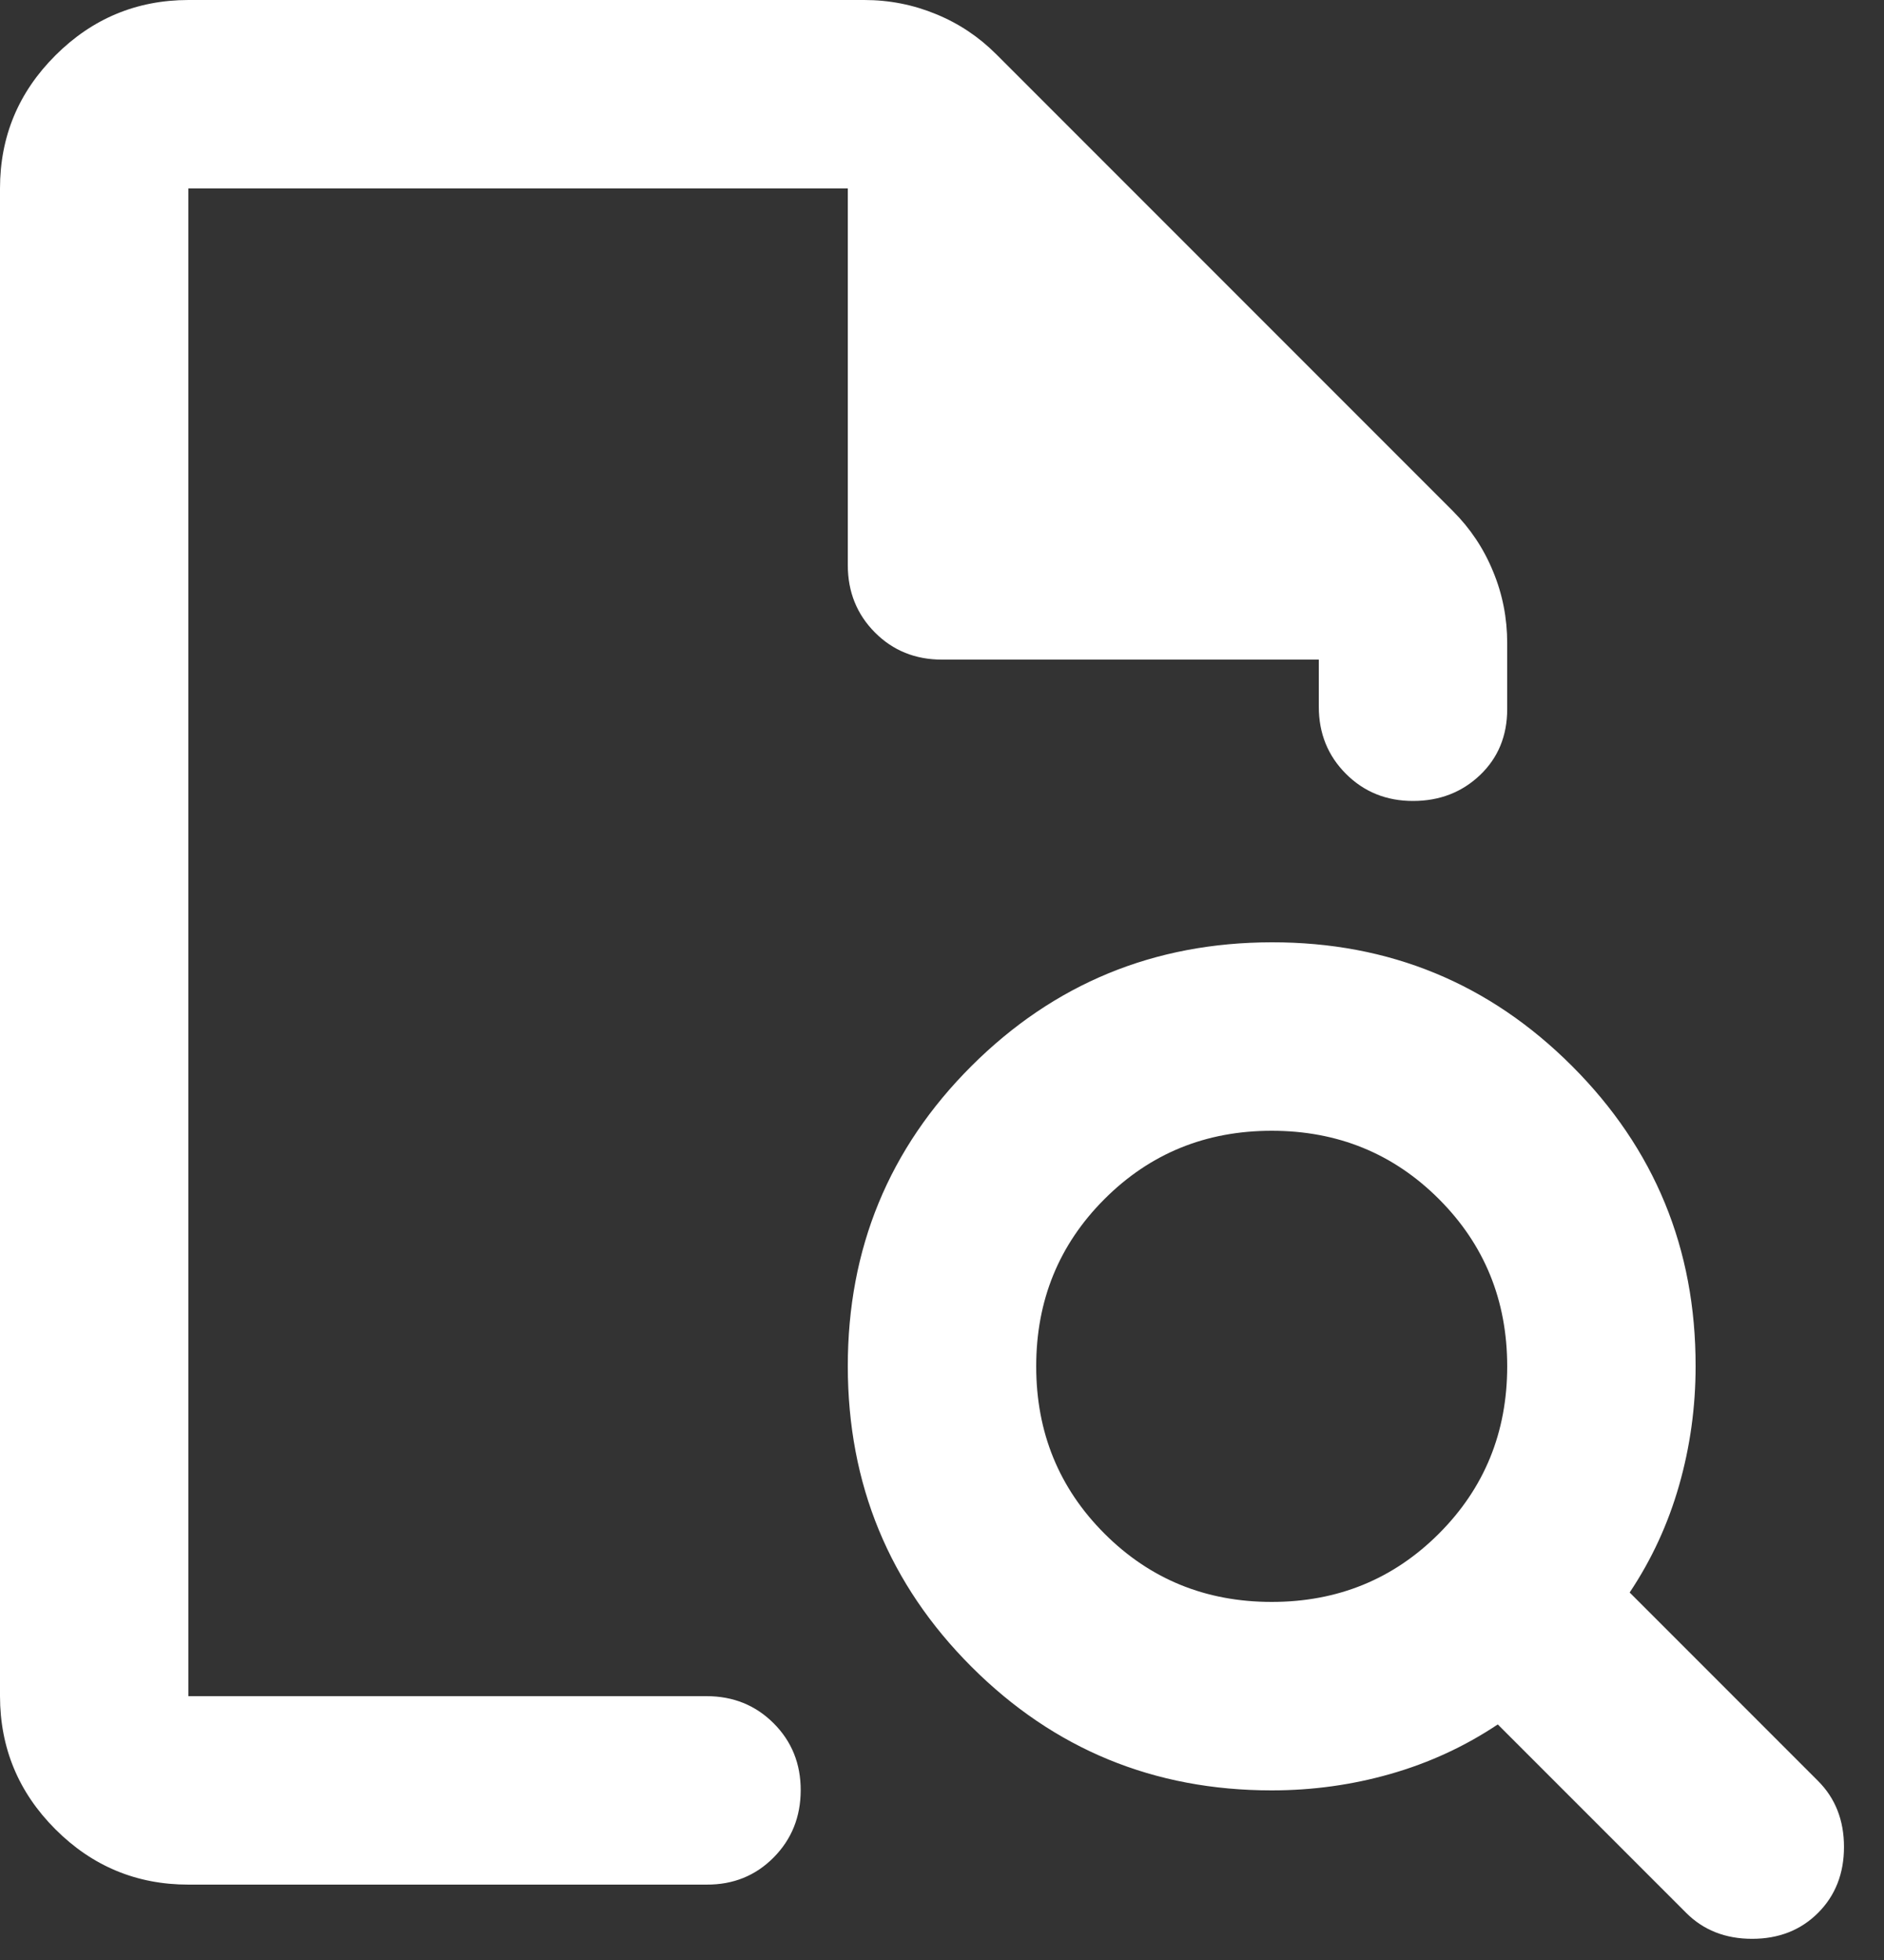 <?xml version="1.0" encoding="UTF-8"?> <svg xmlns="http://www.w3.org/2000/svg" width="25" height="26" viewBox="0 0 25 26" fill="none"><rect x="0" y="0" width="25" height="26" fill="#333333" stroke="none"/><path d="M2.5 2.5V10.031V10V22.5V2.5ZM2.5 25C1.812 25 1.224 24.755 0.735 24.266C0.246 23.777 0.001 23.188 0 22.5V2.5C0 1.812 0.245 1.224 0.735 0.735C1.225 0.246 1.813 0.001 2.5 0H11.469C11.802 0 12.12 0.063 12.422 0.188C12.725 0.312 12.99 0.49 13.219 0.719L19.281 6.781C19.51 7.01 19.688 7.276 19.812 7.579C19.938 7.881 20 8.199 20 8.531V9.406C20 9.76 19.88 10.052 19.64 10.281C19.4 10.51 19.103 10.625 18.75 10.625C18.397 10.625 18.1 10.505 17.86 10.265C17.62 10.025 17.5 9.728 17.5 9.375V8.75H12.5C12.146 8.75 11.849 8.63 11.61 8.39C11.371 8.15 11.251 7.853 11.25 7.5V2.5H2.5V22.5H9.375C9.729 22.5 10.026 22.62 10.266 22.86C10.506 23.1 10.626 23.397 10.625 23.75C10.624 24.103 10.504 24.4 10.265 24.641C10.026 24.882 9.729 25.002 9.375 25H2.5ZM16.875 21.25C17.75 21.25 18.49 20.948 19.094 20.344C19.698 19.74 20 19 20 18.125C20 17.25 19.698 16.51 19.094 15.906C18.49 15.302 17.75 15 16.875 15C16 15 15.26 15.302 14.656 15.906C14.052 16.51 13.75 17.25 13.75 18.125C13.75 19 14.052 19.74 14.656 20.344C15.26 20.948 16 21.25 16.875 21.25ZM24.125 25.375C23.896 25.604 23.604 25.719 23.25 25.719C22.896 25.719 22.604 25.604 22.375 25.375L19.875 22.875C19.438 23.167 18.964 23.385 18.454 23.531C17.944 23.677 17.418 23.75 16.875 23.75C15.312 23.75 13.985 23.203 12.891 22.11C11.798 21.017 11.251 19.688 11.25 18.125C11.249 16.562 11.796 15.234 12.891 14.141C13.986 13.049 15.314 12.502 16.875 12.5C18.436 12.498 19.764 13.045 20.86 14.141C21.956 15.237 22.503 16.565 22.5 18.125C22.5 18.667 22.427 19.193 22.281 19.704C22.135 20.215 21.917 20.688 21.625 21.125L24.125 23.625C24.354 23.854 24.469 24.146 24.469 24.5C24.469 24.854 24.354 25.146 24.125 25.375Z" fill="white"></path></svg> 